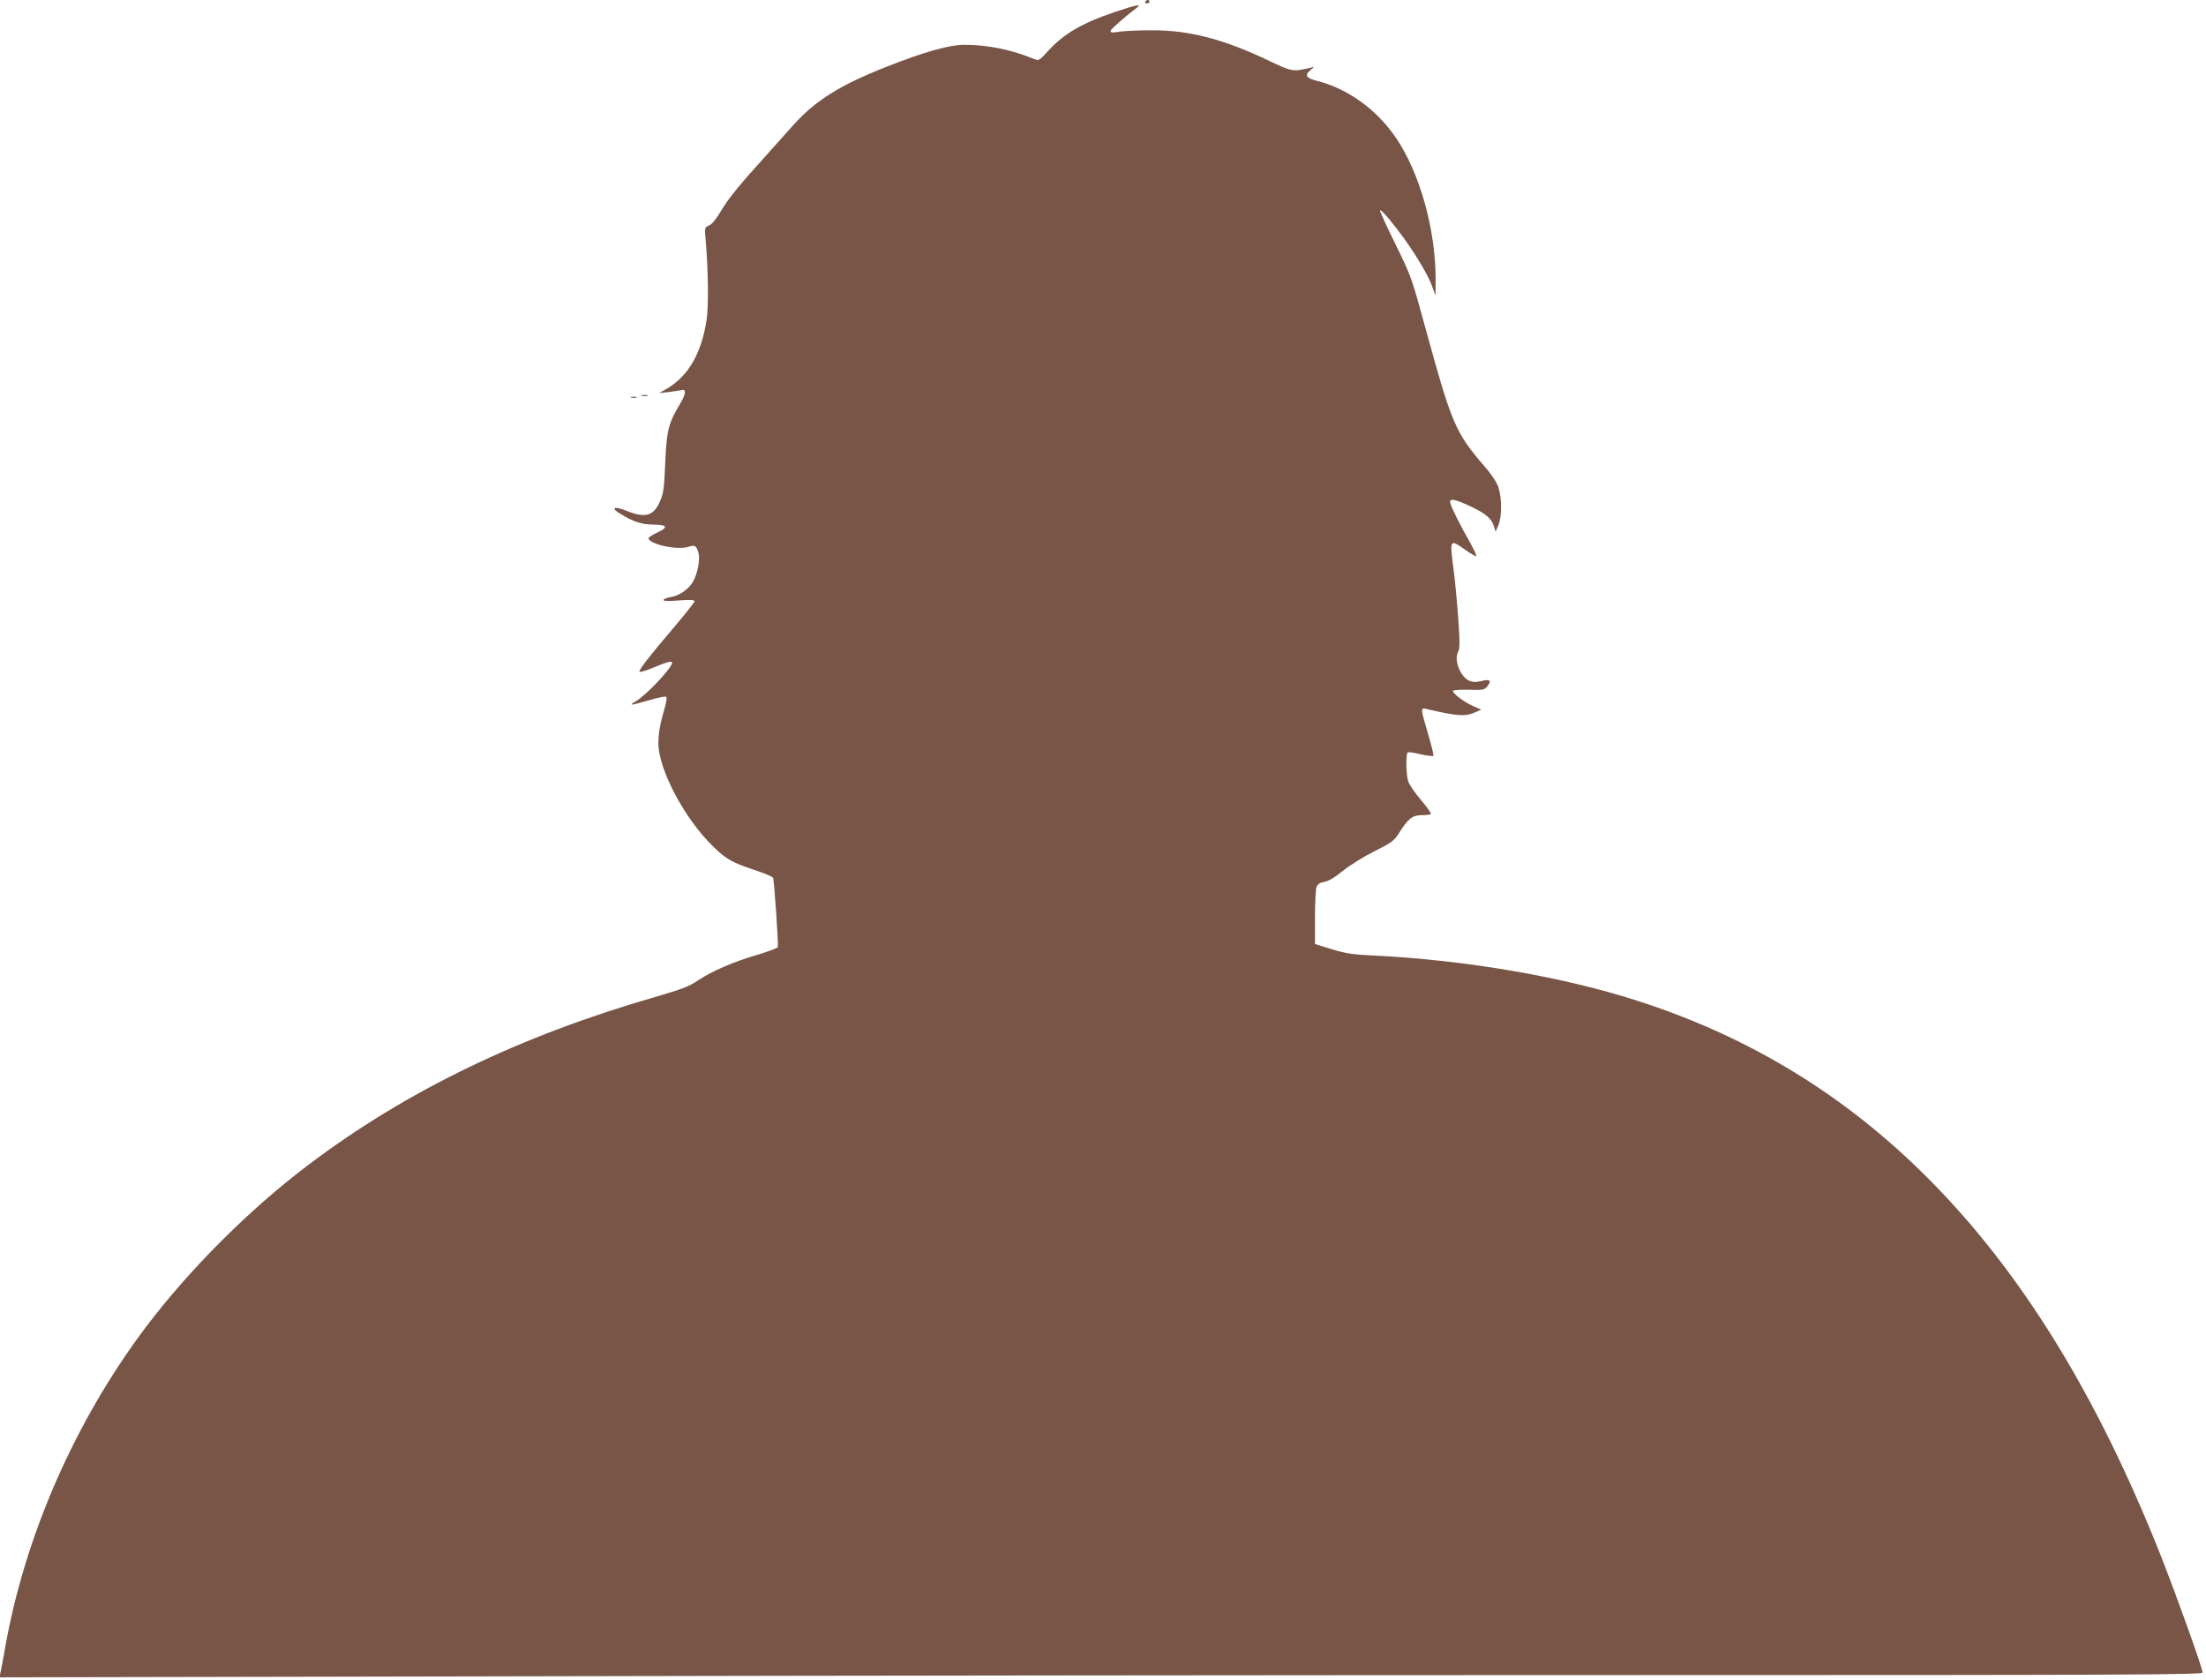 <?xml version="1.0" standalone="no"?>
<!DOCTYPE svg PUBLIC "-//W3C//DTD SVG 20010904//EN"
 "http://www.w3.org/TR/2001/REC-SVG-20010904/DTD/svg10.dtd">
<svg version="1.0" xmlns="http://www.w3.org/2000/svg"
 width="1280pt" height="975pt" viewBox="0 0 1280 975"
 preserveAspectRatio="xMidYMid meet">
<g transform="translate(0,975) scale(0.1,-0.1)"
fill="#795548" stroke="none">
<path d="M6645 9740 c-3 -5 1 -10 9 -10 9 0 16 5 16 10 0 6 -4 10 -9 10 -6 0
-13 -4 -16 -10z"/>
<path d="M6468 9680 c-188 -63 -296 -126 -387 -226 -52 -57 -53 -58 -84 -45
-133 54 -267 81 -401 81 -87 0 -234 -41 -451 -127 -270 -106 -414 -196 -542
-339 -39 -43 -113 -126 -164 -183 -153 -169 -216 -247 -258 -319 -24 -41 -50
-73 -66 -80 -27 -12 -27 -14 -21 -80 15 -165 18 -383 7 -461 -29 -198 -106
-333 -231 -406 l-45 -26 55 6 c30 4 63 9 73 11 31 9 28 -21 -8 -81 -67 -112
-77 -153 -85 -340 -6 -146 -10 -178 -30 -223 -37 -86 -86 -100 -192 -57 -75
31 -100 18 -36 -18 78 -47 121 -60 190 -61 83 -1 88 -16 18 -48 -28 -13 -49
-27 -47 -33 11 -36 174 -69 235 -47 35 12 45 4 56 -42 9 -39 -10 -128 -37
-168 -29 -43 -78 -75 -127 -83 -22 -4 -40 -11 -40 -17 0 -6 33 -7 90 -2 65 5
90 3 90 -5 0 -6 -55 -75 -121 -153 -137 -161 -199 -240 -199 -255 0 -6 36 4
81 23 78 33 109 41 109 28 0 -28 -149 -187 -210 -223 -46 -27 -35 -26 77 6 51
15 96 24 99 20 4 -4 0 -33 -9 -64 -27 -93 -36 -144 -37 -204 0 -153 152 -441
319 -602 76 -74 109 -92 244 -137 54 -18 100 -37 103 -44 6 -17 32 -389 27
-402 -2 -5 -54 -25 -114 -43 -142 -41 -270 -97 -349 -150 -51 -35 -94 -51
-248 -96 -785 -226 -1446 -546 -2011 -973 -345 -260 -694 -610 -948 -947 -408
-543 -699 -1208 -813 -1855 -11 -63 -23 -128 -27 -144 l-6 -29 3054 6 c1680 4
4556 7 6392 7 2937 0 3337 2 3337 15 0 26 -150 444 -245 685 -371 933 -811
1645 -1350 2185 -473 474 -1019 810 -1660 1020 -440 145 -1018 245 -1565 271
-109 5 -154 12 -232 36 l-98 30 0 153 c0 85 4 165 9 178 7 17 20 26 46 30 24
4 61 26 107 64 40 32 120 82 182 113 100 50 114 60 143 105 53 85 79 105 133
105 25 0 50 3 53 6 3 4 -23 41 -58 82 -36 42 -70 92 -75 111 -12 43 -13 158
-2 165 5 3 39 -2 76 -11 37 -8 70 -12 73 -9 3 3 -11 61 -31 128 -43 145 -44
152 -13 145 184 -43 227 -46 285 -21 l37 16 -50 22 c-52 24 -115 71 -115 87 0
5 41 8 91 7 85 -3 92 -2 110 21 26 32 13 42 -36 29 -28 -7 -48 -7 -67 1 -53
20 -93 120 -68 167 11 19 11 57 1 199 -7 96 -19 223 -27 282 -23 177 -23 176
69 112 32 -23 61 -39 63 -36 3 3 -15 40 -39 84 -54 95 -102 190 -111 221 -11
33 21 29 118 -17 87 -41 122 -71 135 -117 l9 -29 16 37 c21 48 21 160 0 221
-9 28 -42 78 -83 124 -166 193 -188 245 -337 788 -83 305 -86 313 -178 500
-52 105 -91 192 -89 195 7 7 71 -69 138 -161 76 -106 143 -219 165 -281 l19
-53 1 90 c1 290 -91 621 -230 825 -112 165 -280 286 -459 331 -62 16 -72 31
-40 60 l24 21 -25 -6 c-97 -23 -105 -22 -238 42 -255 122 -457 176 -667 176
-71 1 -158 -3 -193 -7 -52 -8 -61 -7 -57 6 5 12 87 84 150 131 33 25 0 19
-127 -24z"/>
<path d="M3723 7453 c9 -2 25 -2 35 0 9 3 1 5 -18 5 -19 0 -27 -2 -17 -5z"/>
<path d="M3663 7443 c9 -2 23 -2 30 0 6 3 -1 5 -18 5 -16 0 -22 -2 -12 -5z"/>
</g>
</svg>

